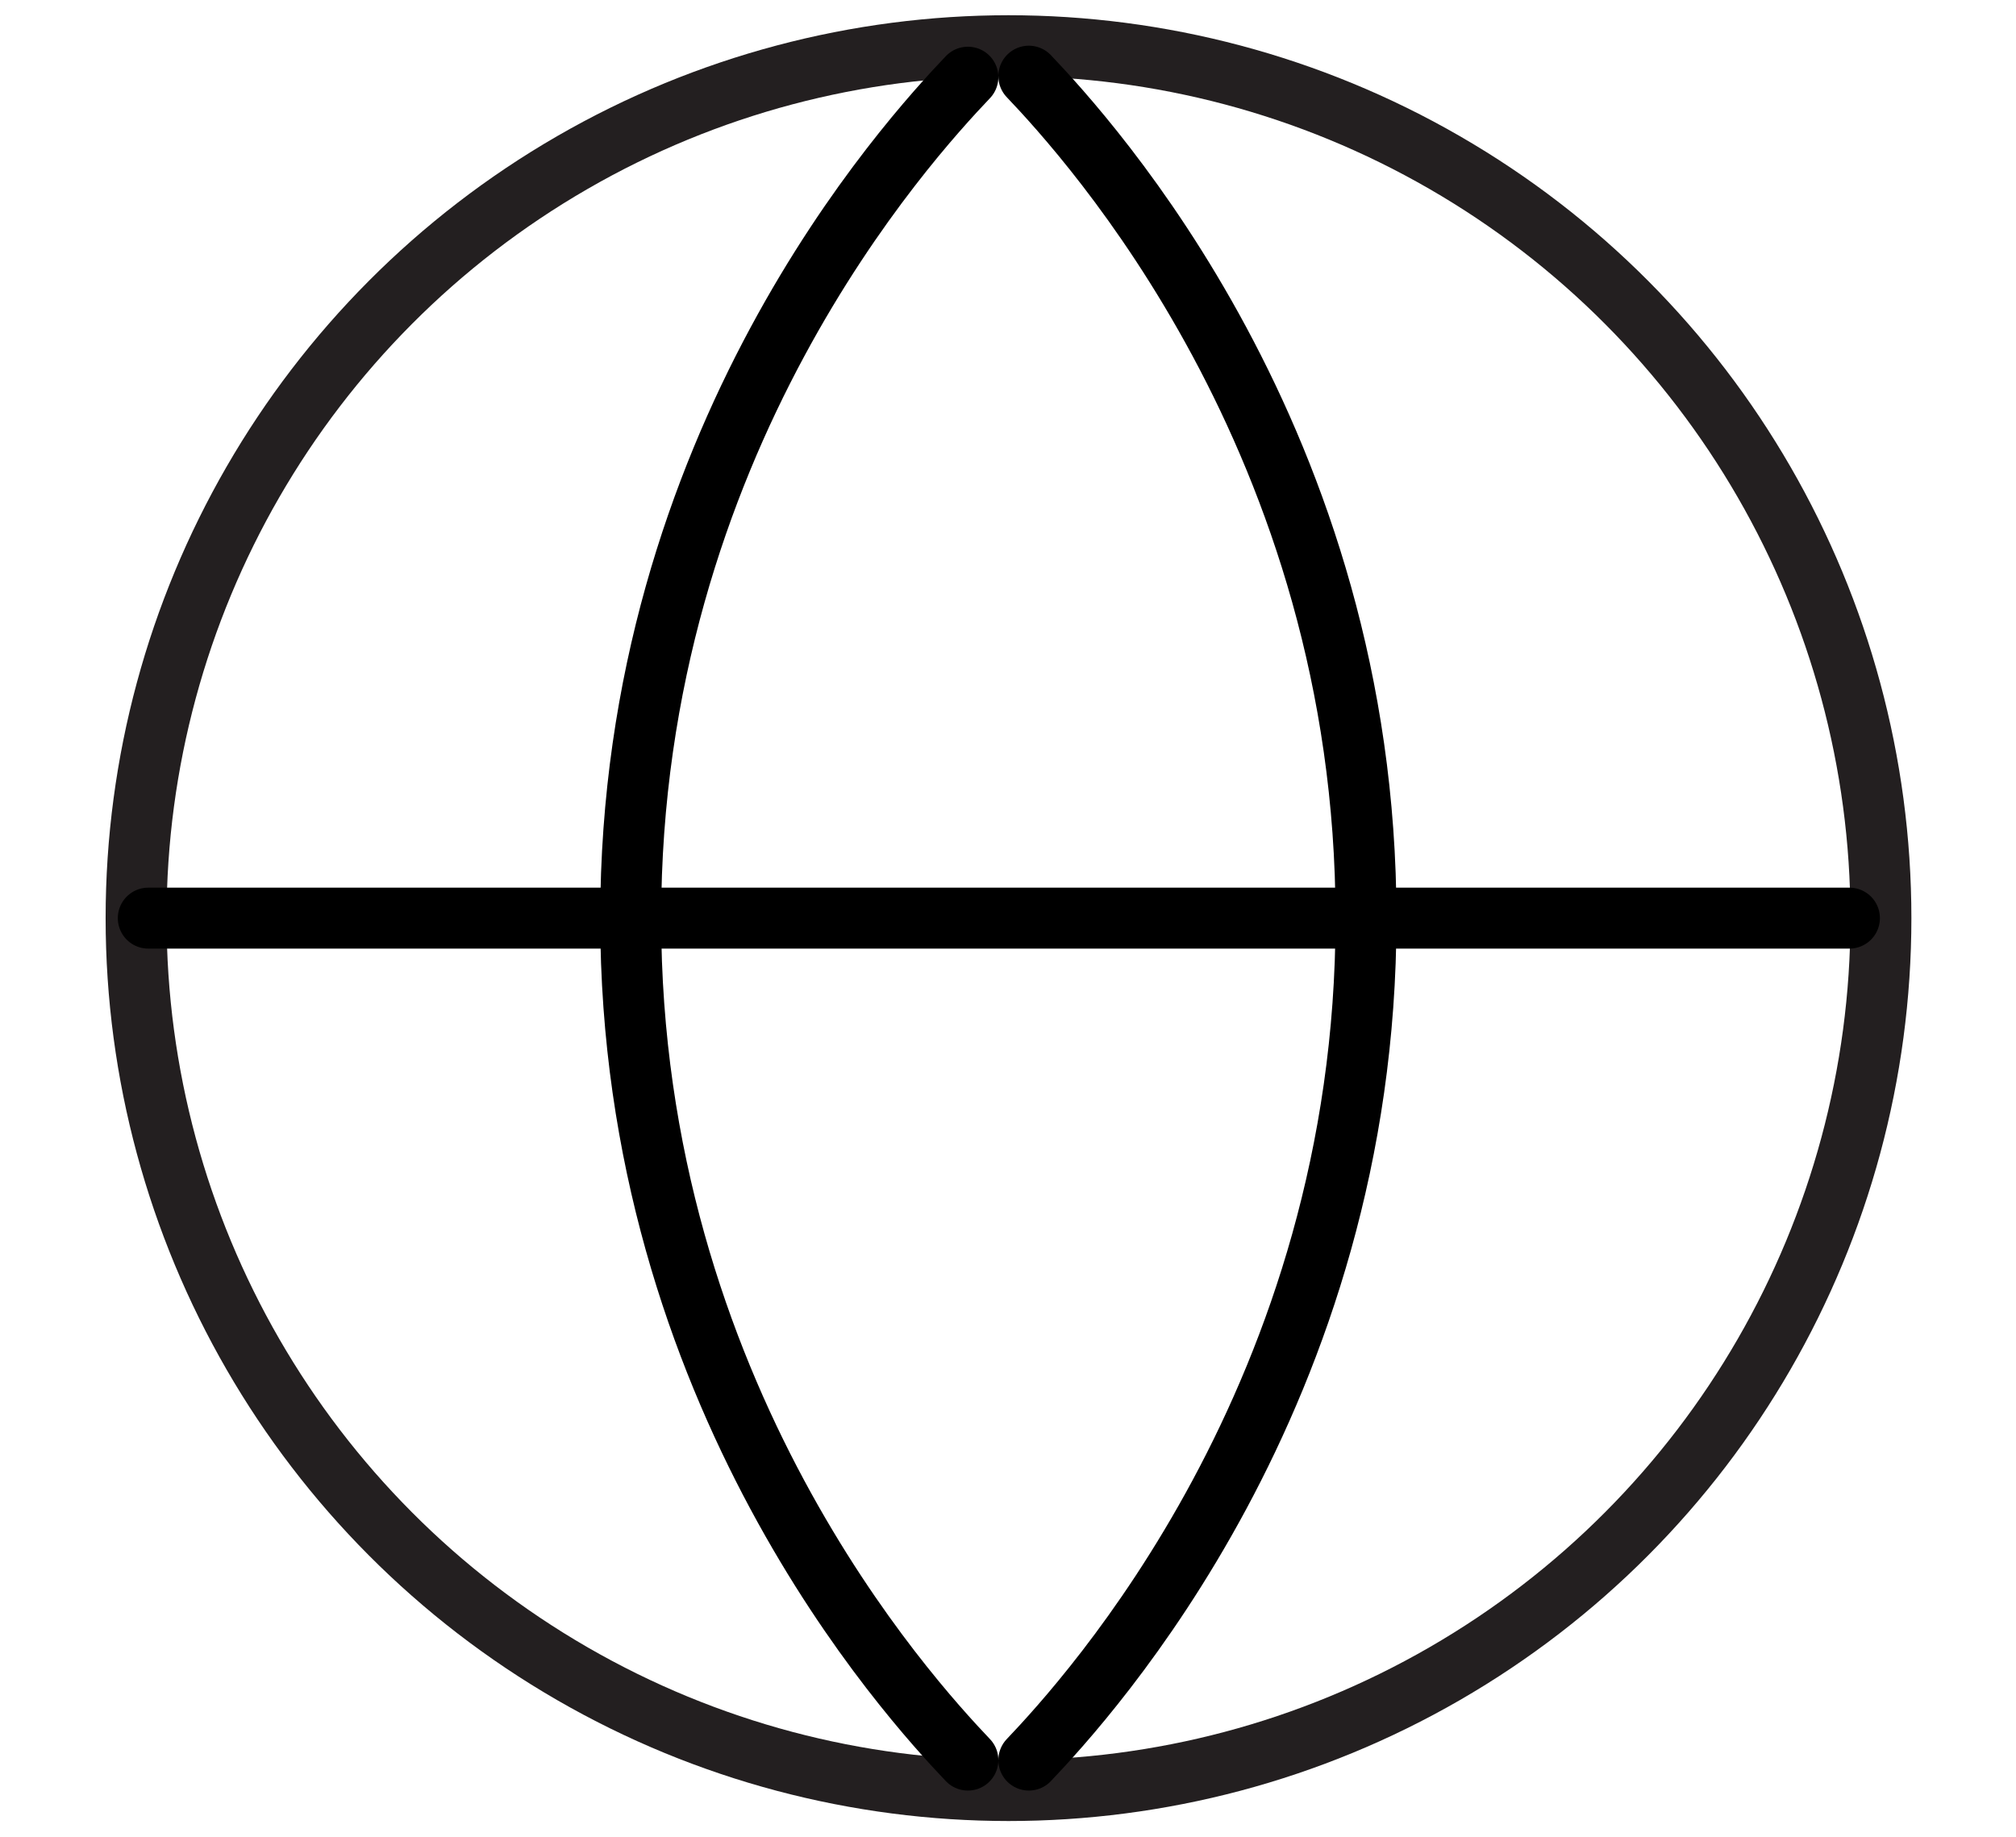 <svg version="1.1" id="Layer_1" xmlns="http://www.w3.org/2000/svg" xmlns:xlink="http://www.w3.org/1999/xlink" x="0px" y="0px" viewBox="0 0 198.5 180.9" style="enable-background:new 0 0 198.5 180.9;" xml:space="preserve">
<style type="text/css">
	.st0{fill:none;stroke:#231F20;stroke-width:6;stroke-miterlimit:10;}
	.st1{fill:none;stroke:#000000;stroke-width:6;stroke-linecap:round;stroke-linejoin:round;}
</style>
<circle class="st0" cx="99.3" cy="90.4" r="85.9"></circle>
<path class="st1" d="M95.3,173.3c-5.8-6.1-33.2-36-33.2-82.9S89.5,13.7,95.3,7.6"></path>
<path class="st1" d="M101.3,173.3c5.8-6.1,33.2-36,33.2-82.9s-27.4-76.8-33.2-82.9"></path>
<path class="st1" d="M14.6,90.4h167.5"></path>
</svg>

